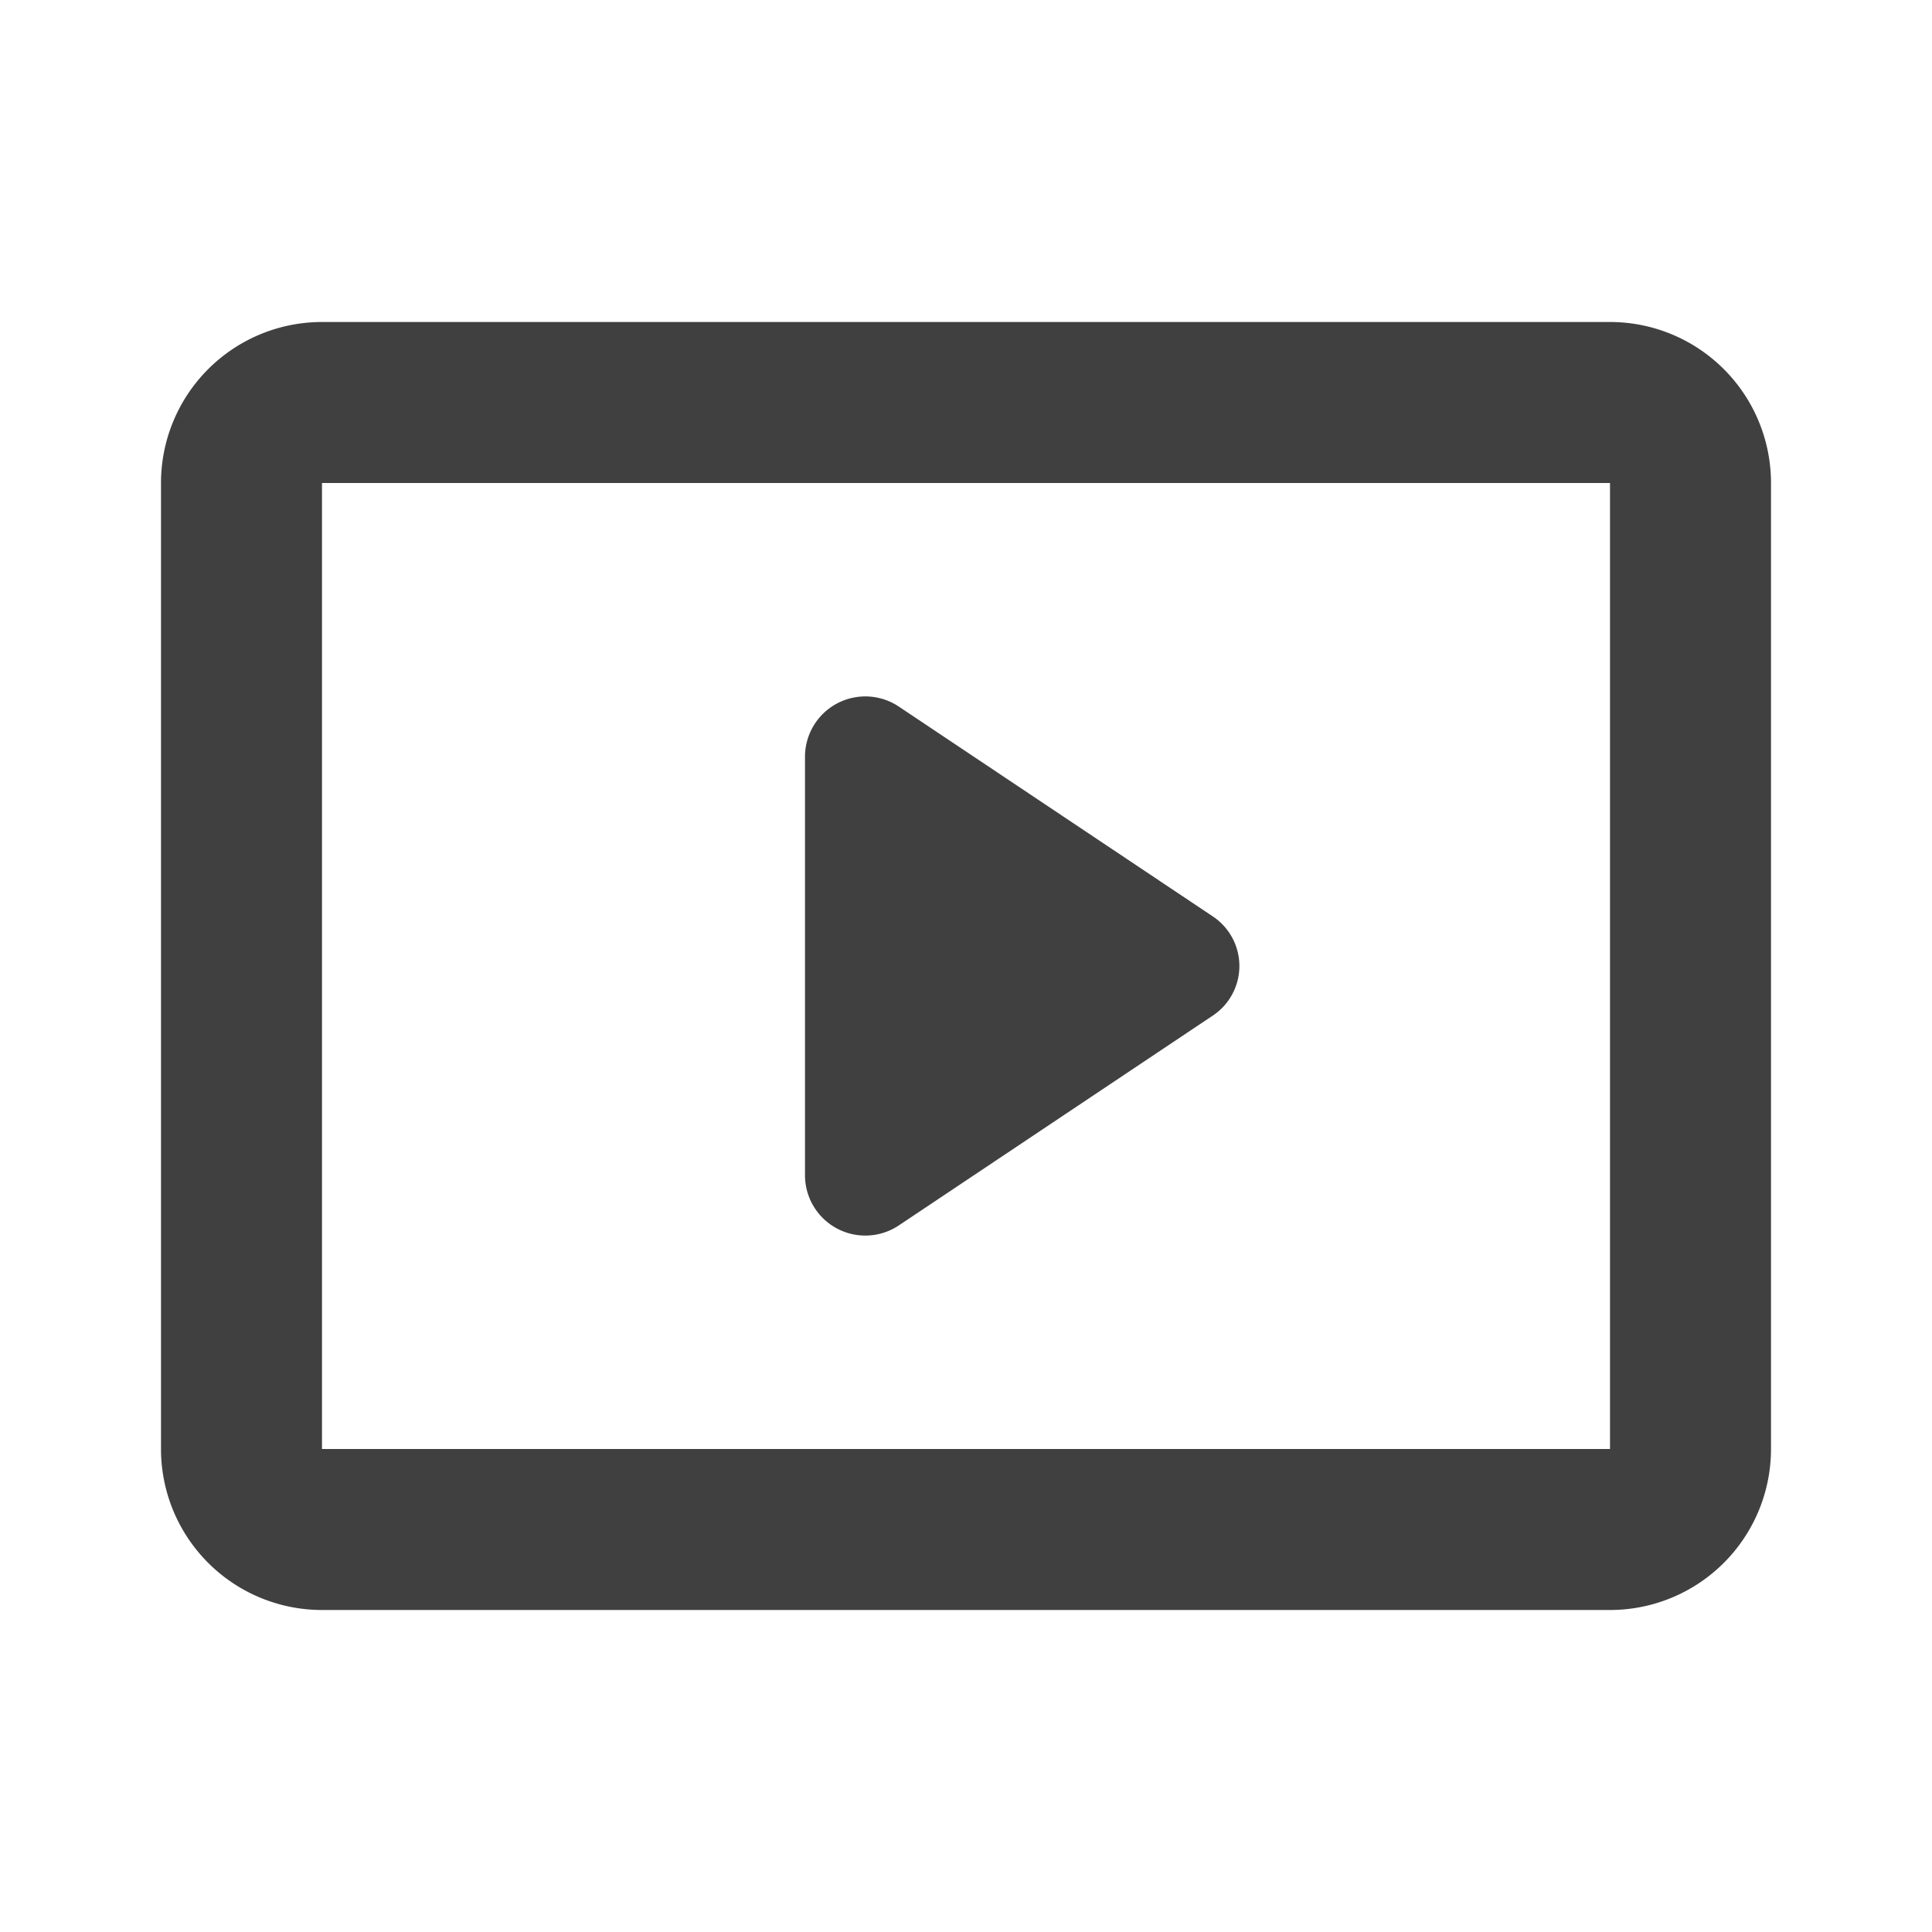 <svg width="18" height="18" fill="none" xmlns="http://www.w3.org/2000/svg">
    <path fill-rule="evenodd" clip-rule="evenodd" d="M15 3H3a1.5 1.5 0 00-1.5 1.5v9A1.5 1.5 0 003 15h12a1.5 1.5 0 001.5-1.5v-9A1.5 1.5 0 0015 3zm0 10.5H3v-9h12v9zm-3.705-4.035l-2.918 1.95a.562.562 0 01-.877-.465v-3.9a.562.562 0 01.877-.465l2.918 1.95a.555.555 0 010 .93z" fill="#404040"/>
</svg>
